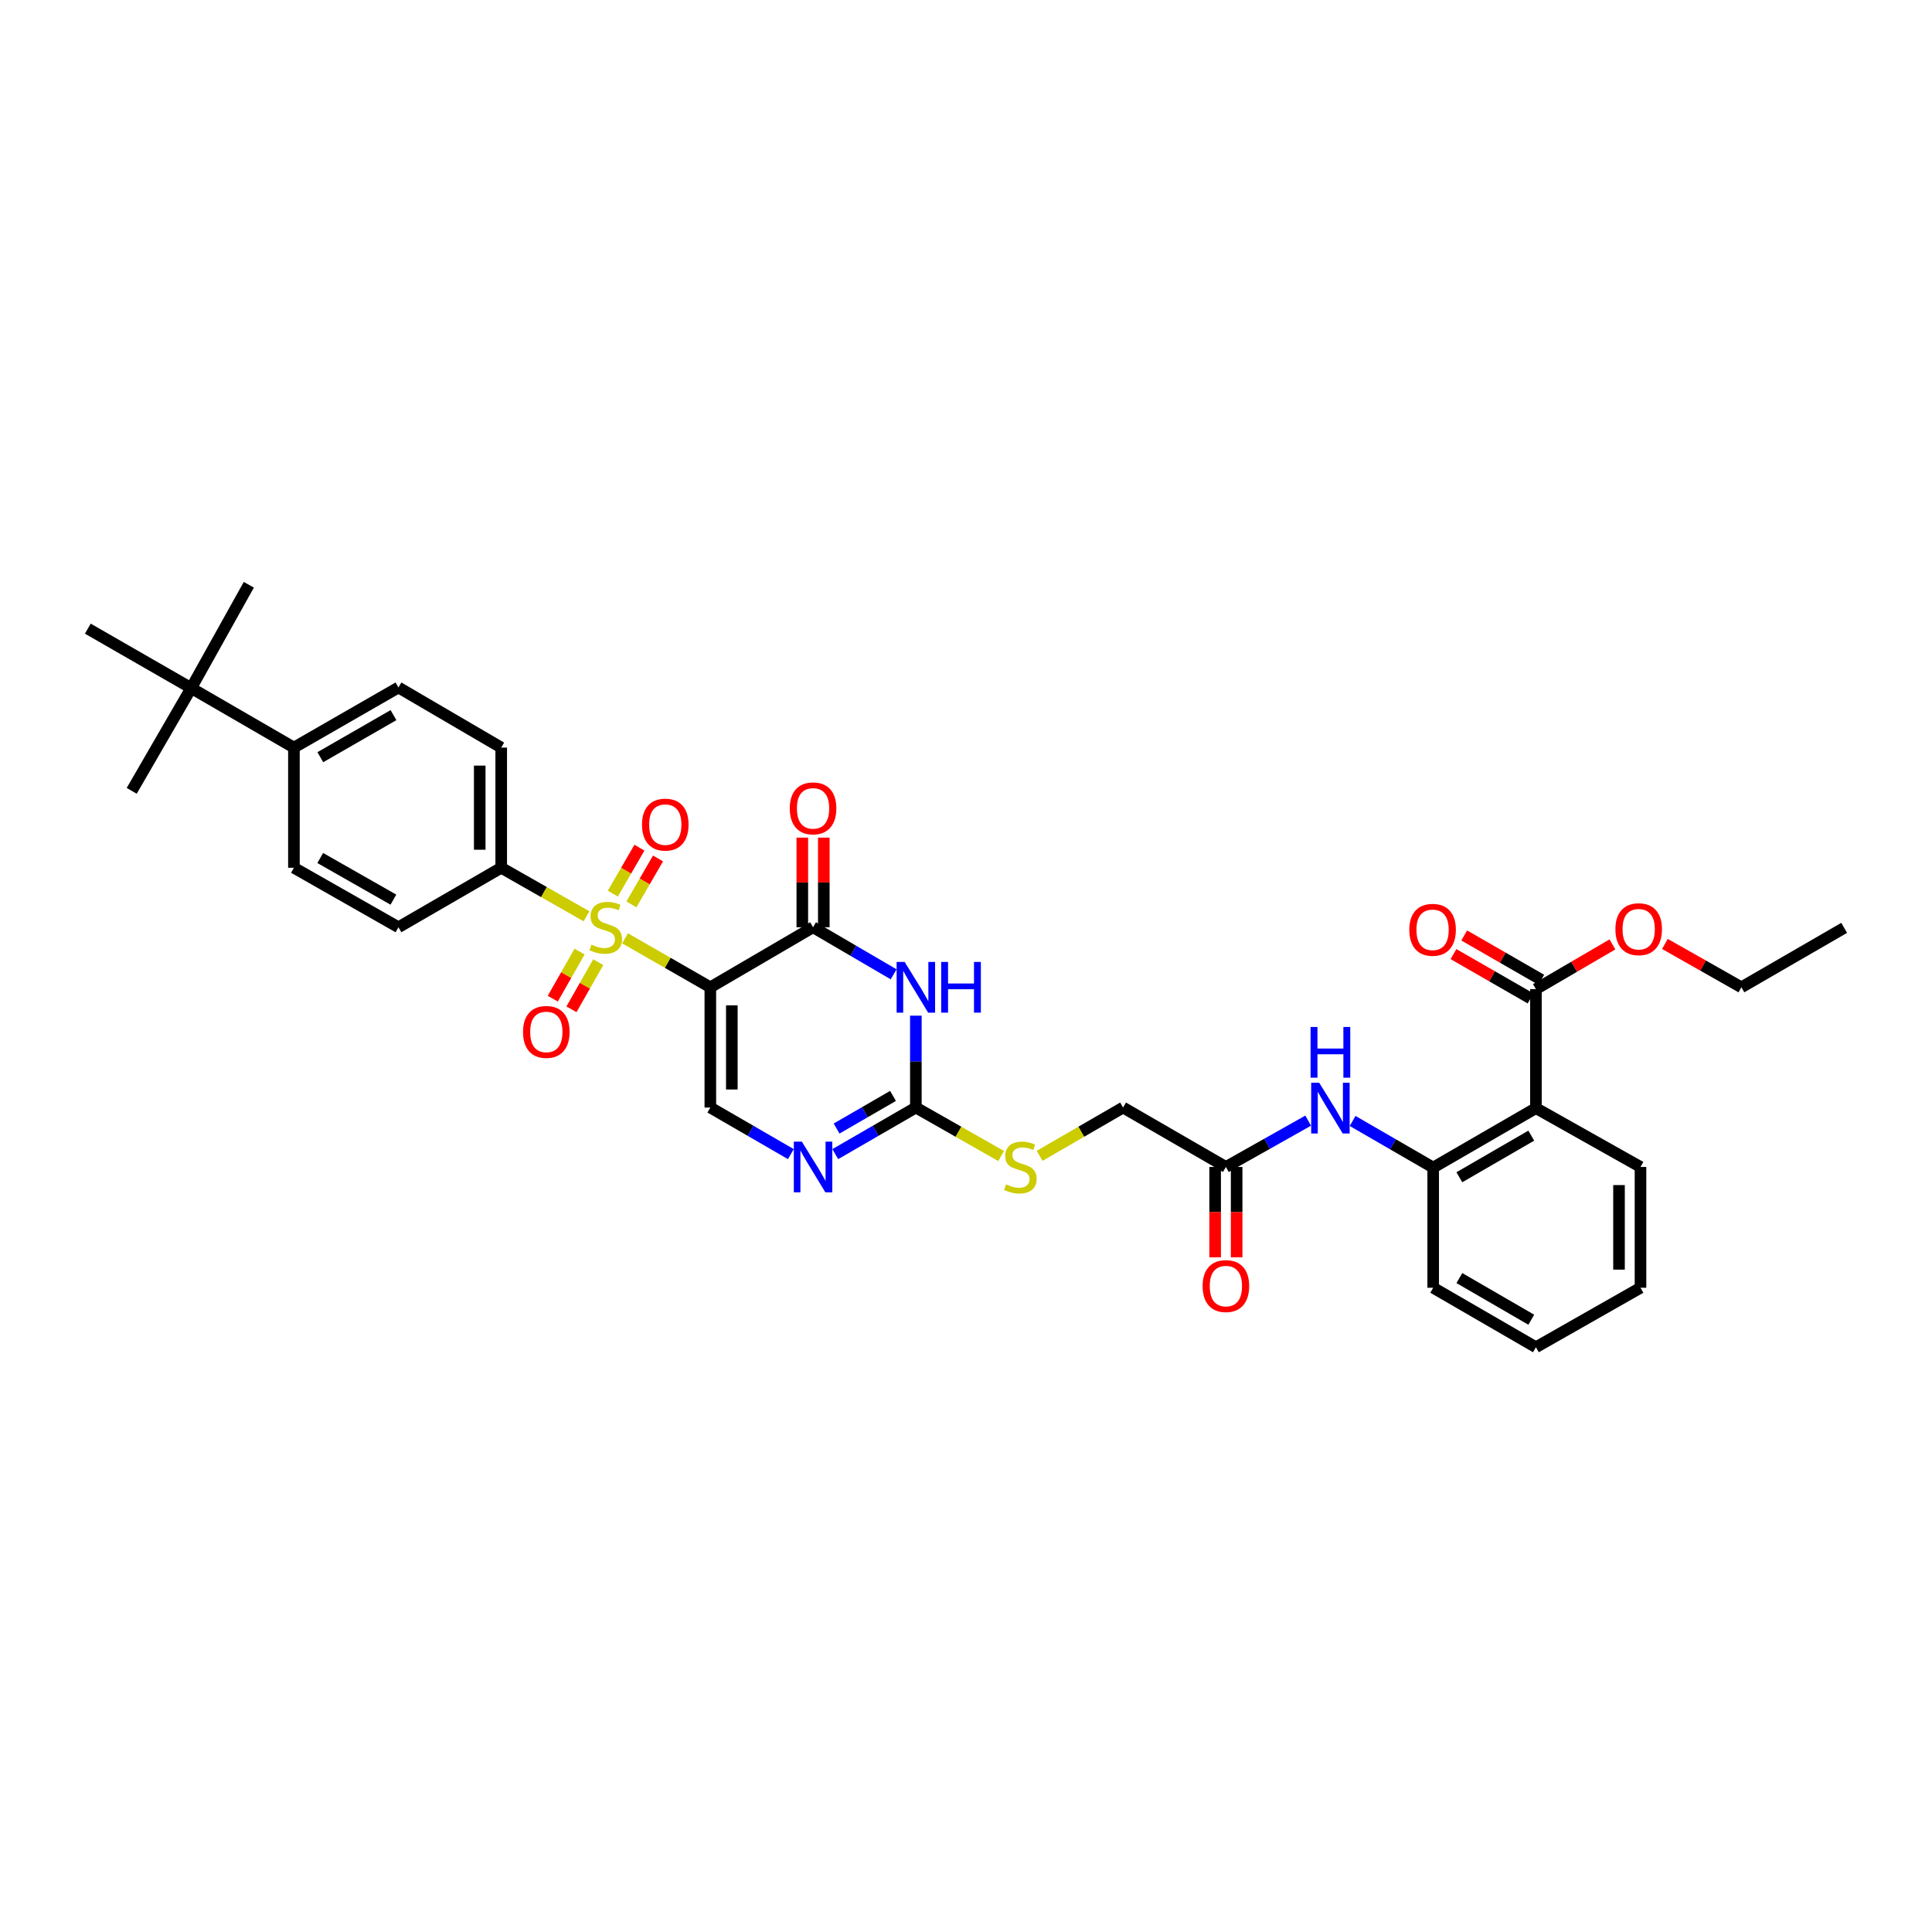 <?xml version='1.0' encoding='iso-8859-1'?>
<svg version='1.1' baseProfile='full'
              xmlns='http://www.w3.org/2000/svg'
                      xmlns:rdkit='http://www.rdkit.org/xml'
                      xmlns:xlink='http://www.w3.org/1999/xlink'
                  xml:space='preserve'
width='1000px' height='1000px' viewBox='0 0 1000 1000'>
<!-- END OF HEADER -->
<rect style='opacity:1.0;fill:#FFFFFF;stroke:none' width='1000' height='1000' x='0' y='0'> </rect>
<path class='bond-0' d='M 367.669,511.025 L 345.593,498.347' style='fill:none;fill-rule:evenodd;stroke:#000000;stroke-width:6px;stroke-linecap:butt;stroke-linejoin:miter;stroke-opacity:1' />
<path class='bond-0' d='M 345.593,498.347 L 323.518,485.67' style='fill:none;fill-rule:evenodd;stroke:#CCCC00;stroke-width:6px;stroke-linecap:butt;stroke-linejoin:miter;stroke-opacity:1' />
<path class='bond-1' d='M 367.669,511.025 L 420.838,479.941' style='fill:none;fill-rule:evenodd;stroke:#000000;stroke-width:6px;stroke-linecap:butt;stroke-linejoin:miter;stroke-opacity:1' />
<path class='bond-4' d='M 367.669,511.025 L 367.669,573.254' style='fill:none;fill-rule:evenodd;stroke:#000000;stroke-width:6px;stroke-linecap:butt;stroke-linejoin:miter;stroke-opacity:1' />
<path class='bond-4' d='M 378.792,520.359 L 378.792,563.919' style='fill:none;fill-rule:evenodd;stroke:#000000;stroke-width:6px;stroke-linecap:butt;stroke-linejoin:miter;stroke-opacity:1' />
<path class='bond-9' d='M 303.568,474.265 L 281.5,461.706' style='fill:none;fill-rule:evenodd;stroke:#CCCC00;stroke-width:6px;stroke-linecap:butt;stroke-linejoin:miter;stroke-opacity:1' />
<path class='bond-9' d='M 281.5,461.706 L 259.432,449.148' style='fill:none;fill-rule:evenodd;stroke:#000000;stroke-width:6px;stroke-linecap:butt;stroke-linejoin:miter;stroke-opacity:1' />
<path class='bond-11' d='M 299.978,492.541 L 293.049,504.726' style='fill:none;fill-rule:evenodd;stroke:#CCCC00;stroke-width:6px;stroke-linecap:butt;stroke-linejoin:miter;stroke-opacity:1' />
<path class='bond-11' d='M 293.049,504.726 L 286.12,516.912' style='fill:none;fill-rule:evenodd;stroke:#FF0000;stroke-width:6px;stroke-linecap:butt;stroke-linejoin:miter;stroke-opacity:1' />
<path class='bond-11' d='M 309.647,498.039 L 302.718,510.225' style='fill:none;fill-rule:evenodd;stroke:#CCCC00;stroke-width:6px;stroke-linecap:butt;stroke-linejoin:miter;stroke-opacity:1' />
<path class='bond-11' d='M 302.718,510.225 L 295.789,522.411' style='fill:none;fill-rule:evenodd;stroke:#FF0000;stroke-width:6px;stroke-linecap:butt;stroke-linejoin:miter;stroke-opacity:1' />
<path class='bond-12' d='M 326.823,468.103 L 333.707,456.216' style='fill:none;fill-rule:evenodd;stroke:#CCCC00;stroke-width:6px;stroke-linecap:butt;stroke-linejoin:miter;stroke-opacity:1' />
<path class='bond-12' d='M 333.707,456.216 L 340.591,444.329' style='fill:none;fill-rule:evenodd;stroke:#FF0000;stroke-width:6px;stroke-linecap:butt;stroke-linejoin:miter;stroke-opacity:1' />
<path class='bond-12' d='M 317.198,462.528 L 324.081,450.642' style='fill:none;fill-rule:evenodd;stroke:#CCCC00;stroke-width:6px;stroke-linecap:butt;stroke-linejoin:miter;stroke-opacity:1' />
<path class='bond-12' d='M 324.081,450.642 L 330.965,438.755' style='fill:none;fill-rule:evenodd;stroke:#FF0000;stroke-width:6px;stroke-linecap:butt;stroke-linejoin:miter;stroke-opacity:1' />
<path class='bond-2' d='M 420.838,479.941 L 441.694,492.125' style='fill:none;fill-rule:evenodd;stroke:#000000;stroke-width:6px;stroke-linecap:butt;stroke-linejoin:miter;stroke-opacity:1' />
<path class='bond-2' d='M 441.694,492.125 L 462.549,504.309' style='fill:none;fill-rule:evenodd;stroke:#0000FF;stroke-width:6px;stroke-linecap:butt;stroke-linejoin:miter;stroke-opacity:1' />
<path class='bond-15' d='M 426.4,479.941 L 426.4,456.749' style='fill:none;fill-rule:evenodd;stroke:#000000;stroke-width:6px;stroke-linecap:butt;stroke-linejoin:miter;stroke-opacity:1' />
<path class='bond-15' d='M 426.4,456.749 L 426.4,433.558' style='fill:none;fill-rule:evenodd;stroke:#FF0000;stroke-width:6px;stroke-linecap:butt;stroke-linejoin:miter;stroke-opacity:1' />
<path class='bond-15' d='M 415.277,479.941 L 415.277,456.749' style='fill:none;fill-rule:evenodd;stroke:#000000;stroke-width:6px;stroke-linecap:butt;stroke-linejoin:miter;stroke-opacity:1' />
<path class='bond-15' d='M 415.277,456.749 L 415.277,433.558' style='fill:none;fill-rule:evenodd;stroke:#FF0000;stroke-width:6px;stroke-linecap:butt;stroke-linejoin:miter;stroke-opacity:1' />
<path class='bond-35' d='M 474.045,525.706 L 474.045,549.48' style='fill:none;fill-rule:evenodd;stroke:#0000FF;stroke-width:6px;stroke-linecap:butt;stroke-linejoin:miter;stroke-opacity:1' />
<path class='bond-35' d='M 474.045,549.48 L 474.045,573.254' style='fill:none;fill-rule:evenodd;stroke:#000000;stroke-width:6px;stroke-linecap:butt;stroke-linejoin:miter;stroke-opacity:1' />
<path class='bond-3' d='M 474.045,573.254 L 453.188,585.315' style='fill:none;fill-rule:evenodd;stroke:#000000;stroke-width:6px;stroke-linecap:butt;stroke-linejoin:miter;stroke-opacity:1' />
<path class='bond-3' d='M 453.188,585.315 L 432.33,597.377' style='fill:none;fill-rule:evenodd;stroke:#0000FF;stroke-width:6px;stroke-linecap:butt;stroke-linejoin:miter;stroke-opacity:1' />
<path class='bond-3' d='M 462.22,567.243 L 447.62,575.686' style='fill:none;fill-rule:evenodd;stroke:#000000;stroke-width:6px;stroke-linecap:butt;stroke-linejoin:miter;stroke-opacity:1' />
<path class='bond-3' d='M 447.62,575.686 L 433.019,584.129' style='fill:none;fill-rule:evenodd;stroke:#0000FF;stroke-width:6px;stroke-linecap:butt;stroke-linejoin:miter;stroke-opacity:1' />
<path class='bond-14' d='M 474.045,573.254 L 496.114,585.803' style='fill:none;fill-rule:evenodd;stroke:#000000;stroke-width:6px;stroke-linecap:butt;stroke-linejoin:miter;stroke-opacity:1' />
<path class='bond-14' d='M 496.114,585.803 L 518.182,598.351' style='fill:none;fill-rule:evenodd;stroke:#CCCC00;stroke-width:6px;stroke-linecap:butt;stroke-linejoin:miter;stroke-opacity:1' />
<path class='bond-5' d='M 367.669,573.254 L 388.508,585.313' style='fill:none;fill-rule:evenodd;stroke:#000000;stroke-width:6px;stroke-linecap:butt;stroke-linejoin:miter;stroke-opacity:1' />
<path class='bond-5' d='M 388.508,585.313 L 409.347,597.373' style='fill:none;fill-rule:evenodd;stroke:#0000FF;stroke-width:6px;stroke-linecap:butt;stroke-linejoin:miter;stroke-opacity:1' />
<path class='bond-6' d='M 794.986,573.563 L 741.817,604.331' style='fill:none;fill-rule:evenodd;stroke:#000000;stroke-width:6px;stroke-linecap:butt;stroke-linejoin:miter;stroke-opacity:1' />
<path class='bond-6' d='M 792.582,587.806 L 755.363,609.344' style='fill:none;fill-rule:evenodd;stroke:#000000;stroke-width:6px;stroke-linecap:butt;stroke-linejoin:miter;stroke-opacity:1' />
<path class='bond-8' d='M 794.986,573.563 L 794.986,511.958' style='fill:none;fill-rule:evenodd;stroke:#000000;stroke-width:6px;stroke-linecap:butt;stroke-linejoin:miter;stroke-opacity:1' />
<path class='bond-26' d='M 794.986,573.563 L 849.12,604.022' style='fill:none;fill-rule:evenodd;stroke:#000000;stroke-width:6px;stroke-linecap:butt;stroke-linejoin:miter;stroke-opacity:1' />
<path class='bond-7' d='M 741.817,604.331 L 720.965,592.271' style='fill:none;fill-rule:evenodd;stroke:#000000;stroke-width:6px;stroke-linecap:butt;stroke-linejoin:miter;stroke-opacity:1' />
<path class='bond-7' d='M 720.965,592.271 L 700.114,580.21' style='fill:none;fill-rule:evenodd;stroke:#0000FF;stroke-width:6px;stroke-linecap:butt;stroke-linejoin:miter;stroke-opacity:1' />
<path class='bond-27' d='M 741.817,604.331 L 741.817,666.536' style='fill:none;fill-rule:evenodd;stroke:#000000;stroke-width:6px;stroke-linecap:butt;stroke-linejoin:miter;stroke-opacity:1' />
<path class='bond-18' d='M 797.759,507.137 L 777.813,495.664' style='fill:none;fill-rule:evenodd;stroke:#000000;stroke-width:6px;stroke-linecap:butt;stroke-linejoin:miter;stroke-opacity:1' />
<path class='bond-18' d='M 777.813,495.664 L 757.867,484.192' style='fill:none;fill-rule:evenodd;stroke:#FF0000;stroke-width:6px;stroke-linecap:butt;stroke-linejoin:miter;stroke-opacity:1' />
<path class='bond-18' d='M 792.214,516.779 L 772.267,505.307' style='fill:none;fill-rule:evenodd;stroke:#000000;stroke-width:6px;stroke-linecap:butt;stroke-linejoin:miter;stroke-opacity:1' />
<path class='bond-18' d='M 772.267,505.307 L 752.321,493.834' style='fill:none;fill-rule:evenodd;stroke:#FF0000;stroke-width:6px;stroke-linecap:butt;stroke-linejoin:miter;stroke-opacity:1' />
<path class='bond-25' d='M 794.986,511.958 L 814.788,500.389' style='fill:none;fill-rule:evenodd;stroke:#000000;stroke-width:6px;stroke-linecap:butt;stroke-linejoin:miter;stroke-opacity:1' />
<path class='bond-25' d='M 814.788,500.389 L 834.59,488.82' style='fill:none;fill-rule:evenodd;stroke:#FF0000;stroke-width:6px;stroke-linecap:butt;stroke-linejoin:miter;stroke-opacity:1' />
<path class='bond-20' d='M 259.432,449.148 L 206.237,479.941' style='fill:none;fill-rule:evenodd;stroke:#000000;stroke-width:6px;stroke-linecap:butt;stroke-linejoin:miter;stroke-opacity:1' />
<path class='bond-21' d='M 259.432,449.148 L 259.432,386.949' style='fill:none;fill-rule:evenodd;stroke:#000000;stroke-width:6px;stroke-linecap:butt;stroke-linejoin:miter;stroke-opacity:1' />
<path class='bond-21' d='M 248.308,439.818 L 248.308,396.279' style='fill:none;fill-rule:evenodd;stroke:#000000;stroke-width:6px;stroke-linecap:butt;stroke-linejoin:miter;stroke-opacity:1' />
<path class='bond-10' d='M 677.114,580.041 L 655.817,592.032' style='fill:none;fill-rule:evenodd;stroke:#0000FF;stroke-width:6px;stroke-linecap:butt;stroke-linejoin:miter;stroke-opacity:1' />
<path class='bond-10' d='M 655.817,592.032 L 634.519,604.022' style='fill:none;fill-rule:evenodd;stroke:#000000;stroke-width:6px;stroke-linecap:butt;stroke-linejoin:miter;stroke-opacity:1' />
<path class='bond-13' d='M 634.519,604.022 L 581.306,573.254' style='fill:none;fill-rule:evenodd;stroke:#000000;stroke-width:6px;stroke-linecap:butt;stroke-linejoin:miter;stroke-opacity:1' />
<path class='bond-19' d='M 628.957,604.022 L 628.957,627.403' style='fill:none;fill-rule:evenodd;stroke:#000000;stroke-width:6px;stroke-linecap:butt;stroke-linejoin:miter;stroke-opacity:1' />
<path class='bond-19' d='M 628.957,627.403 L 628.957,650.783' style='fill:none;fill-rule:evenodd;stroke:#FF0000;stroke-width:6px;stroke-linecap:butt;stroke-linejoin:miter;stroke-opacity:1' />
<path class='bond-19' d='M 640.081,604.022 L 640.081,627.403' style='fill:none;fill-rule:evenodd;stroke:#000000;stroke-width:6px;stroke-linecap:butt;stroke-linejoin:miter;stroke-opacity:1' />
<path class='bond-19' d='M 640.081,627.403 L 640.081,650.783' style='fill:none;fill-rule:evenodd;stroke:#FF0000;stroke-width:6px;stroke-linecap:butt;stroke-linejoin:miter;stroke-opacity:1' />
<path class='bond-24' d='M 538.107,598.261 L 559.706,585.758' style='fill:none;fill-rule:evenodd;stroke:#CCCC00;stroke-width:6px;stroke-linecap:butt;stroke-linejoin:miter;stroke-opacity:1' />
<path class='bond-24' d='M 559.706,585.758 L 581.306,573.254' style='fill:none;fill-rule:evenodd;stroke:#000000;stroke-width:6px;stroke-linecap:butt;stroke-linejoin:miter;stroke-opacity:1' />
<path class='bond-16' d='M 98.964,356.15 L 152.134,386.949' style='fill:none;fill-rule:evenodd;stroke:#000000;stroke-width:6px;stroke-linecap:butt;stroke-linejoin:miter;stroke-opacity:1' />
<path class='bond-28' d='M 98.964,356.15 L 45.455,325.387' style='fill:none;fill-rule:evenodd;stroke:#000000;stroke-width:6px;stroke-linecap:butt;stroke-linejoin:miter;stroke-opacity:1' />
<path class='bond-29' d='M 98.964,356.15 L 68.171,409.344' style='fill:none;fill-rule:evenodd;stroke:#000000;stroke-width:6px;stroke-linecap:butt;stroke-linejoin:miter;stroke-opacity:1' />
<path class='bond-30' d='M 98.964,356.15 L 128.794,302.671' style='fill:none;fill-rule:evenodd;stroke:#000000;stroke-width:6px;stroke-linecap:butt;stroke-linejoin:miter;stroke-opacity:1' />
<path class='bond-17' d='M 152.134,386.949 L 206.237,355.841' style='fill:none;fill-rule:evenodd;stroke:#000000;stroke-width:6px;stroke-linecap:butt;stroke-linejoin:miter;stroke-opacity:1' />
<path class='bond-17' d='M 165.794,391.926 L 203.666,370.15' style='fill:none;fill-rule:evenodd;stroke:#000000;stroke-width:6px;stroke-linecap:butt;stroke-linejoin:miter;stroke-opacity:1' />
<path class='bond-36' d='M 152.134,386.949 L 152.134,449.148' style='fill:none;fill-rule:evenodd;stroke:#000000;stroke-width:6px;stroke-linecap:butt;stroke-linejoin:miter;stroke-opacity:1' />
<path class='bond-23' d='M 206.237,479.941 L 152.134,449.148' style='fill:none;fill-rule:evenodd;stroke:#000000;stroke-width:6px;stroke-linecap:butt;stroke-linejoin:miter;stroke-opacity:1' />
<path class='bond-23' d='M 203.624,465.655 L 165.752,444.099' style='fill:none;fill-rule:evenodd;stroke:#000000;stroke-width:6px;stroke-linecap:butt;stroke-linejoin:miter;stroke-opacity:1' />
<path class='bond-22' d='M 259.432,386.949 L 206.237,355.841' style='fill:none;fill-rule:evenodd;stroke:#000000;stroke-width:6px;stroke-linecap:butt;stroke-linejoin:miter;stroke-opacity:1' />
<path class='bond-31' d='M 861.759,488.579 L 881.552,499.802' style='fill:none;fill-rule:evenodd;stroke:#FF0000;stroke-width:6px;stroke-linecap:butt;stroke-linejoin:miter;stroke-opacity:1' />
<path class='bond-31' d='M 881.552,499.802 L 901.345,511.025' style='fill:none;fill-rule:evenodd;stroke:#000000;stroke-width:6px;stroke-linecap:butt;stroke-linejoin:miter;stroke-opacity:1' />
<path class='bond-37' d='M 849.12,604.022 L 849.12,666.536' style='fill:none;fill-rule:evenodd;stroke:#000000;stroke-width:6px;stroke-linecap:butt;stroke-linejoin:miter;stroke-opacity:1' />
<path class='bond-37' d='M 837.997,613.399 L 837.997,657.159' style='fill:none;fill-rule:evenodd;stroke:#000000;stroke-width:6px;stroke-linecap:butt;stroke-linejoin:miter;stroke-opacity:1' />
<path class='bond-33' d='M 741.817,666.536 L 794.986,697.329' style='fill:none;fill-rule:evenodd;stroke:#000000;stroke-width:6px;stroke-linecap:butt;stroke-linejoin:miter;stroke-opacity:1' />
<path class='bond-33' d='M 755.367,661.529 L 792.586,683.085' style='fill:none;fill-rule:evenodd;stroke:#000000;stroke-width:6px;stroke-linecap:butt;stroke-linejoin:miter;stroke-opacity:1' />
<path class='bond-34' d='M 901.345,511.025 L 954.545,480.256' style='fill:none;fill-rule:evenodd;stroke:#000000;stroke-width:6px;stroke-linecap:butt;stroke-linejoin:miter;stroke-opacity:1' />
<path class='bond-32' d='M 849.12,666.536 L 794.986,697.329' style='fill:none;fill-rule:evenodd;stroke:#000000;stroke-width:6px;stroke-linecap:butt;stroke-linejoin:miter;stroke-opacity:1' />
<path  class='atom-1' d='M 306.125 488.951
Q 306.422 489.062, 307.645 489.581
Q 308.869 490.1, 310.204 490.434
Q 311.576 490.73, 312.911 490.73
Q 315.395 490.73, 316.841 489.544
Q 318.287 488.32, 318.287 486.207
Q 318.287 484.761, 317.545 483.871
Q 316.841 482.981, 315.728 482.499
Q 314.616 482.017, 312.762 481.461
Q 310.426 480.757, 309.017 480.089
Q 307.645 479.422, 306.644 478.013
Q 305.68 476.604, 305.68 474.231
Q 305.68 470.931, 307.905 468.892
Q 310.167 466.852, 314.616 466.852
Q 317.657 466.852, 321.105 468.298
L 320.252 471.153
Q 317.1 469.856, 314.727 469.856
Q 312.169 469.856, 310.76 470.931
Q 309.351 471.969, 309.388 473.786
Q 309.388 475.195, 310.093 476.048
Q 310.834 476.9, 311.872 477.382
Q 312.948 477.864, 314.727 478.421
Q 317.1 479.162, 318.509 479.904
Q 319.918 480.645, 320.919 482.165
Q 321.958 483.649, 321.958 486.207
Q 321.958 489.841, 319.51 491.806
Q 317.1 493.734, 313.059 493.734
Q 310.723 493.734, 308.943 493.215
Q 307.201 492.733, 305.124 491.88
L 306.125 488.951
' fill='#CCCC00'/>
<path  class='atom-3' d='M 468.243 497.899
L 476.845 511.803
Q 477.698 513.175, 479.069 515.659
Q 480.441 518.144, 480.516 518.292
L 480.516 497.899
L 484.001 497.899
L 484.001 524.15
L 480.404 524.15
L 471.172 508.948
Q 470.097 507.168, 468.947 505.129
Q 467.835 503.09, 467.501 502.46
L 467.501 524.15
L 464.09 524.15
L 464.09 497.899
L 468.243 497.899
' fill='#0000FF'/>
<path  class='atom-3' d='M 487.152 497.899
L 490.712 497.899
L 490.712 509.059
L 504.134 509.059
L 504.134 497.899
L 507.694 497.899
L 507.694 524.15
L 504.134 524.15
L 504.134 512.026
L 490.712 512.026
L 490.712 524.15
L 487.152 524.15
L 487.152 497.899
' fill='#0000FF'/>
<path  class='atom-6' d='M 415.036 590.897
L 423.638 604.801
Q 424.491 606.173, 425.863 608.657
Q 427.234 611.141, 427.309 611.29
L 427.309 590.897
L 430.794 590.897
L 430.794 617.148
L 427.197 617.148
L 417.965 601.946
Q 416.89 600.166, 415.74 598.127
Q 414.628 596.088, 414.294 595.457
L 414.294 617.148
L 410.883 617.148
L 410.883 590.897
L 415.036 590.897
' fill='#0000FF'/>
<path  class='atom-11' d='M 682.819 560.437
L 691.421 574.341
Q 692.274 575.713, 693.646 578.198
Q 695.018 580.682, 695.092 580.83
L 695.092 560.437
L 698.577 560.437
L 698.577 586.688
L 694.981 586.688
L 685.748 571.486
Q 684.673 569.707, 683.524 567.667
Q 682.411 565.628, 682.078 564.998
L 682.078 586.688
L 678.667 586.688
L 678.667 560.437
L 682.819 560.437
' fill='#0000FF'/>
<path  class='atom-11' d='M 678.351 531.561
L 681.911 531.561
L 681.911 542.721
L 695.333 542.721
L 695.333 531.561
L 698.893 531.561
L 698.893 557.812
L 695.333 557.812
L 695.333 545.688
L 681.911 545.688
L 681.911 557.812
L 678.351 557.812
L 678.351 531.561
' fill='#0000FF'/>
<path  class='atom-12' d='M 270.722 534.124
Q 270.722 527.821, 273.837 524.298
Q 276.951 520.776, 282.772 520.776
Q 288.594 520.776, 291.708 524.298
Q 294.823 527.821, 294.823 534.124
Q 294.823 540.502, 291.671 544.135
Q 288.519 547.732, 282.772 547.732
Q 276.988 547.732, 273.837 544.135
Q 270.722 540.539, 270.722 534.124
M 282.772 544.766
Q 286.777 544.766, 288.927 542.096
Q 291.115 539.389, 291.115 534.124
Q 291.115 528.97, 288.927 526.375
Q 286.777 523.742, 282.772 523.742
Q 278.768 523.742, 276.58 526.338
Q 274.43 528.933, 274.43 534.124
Q 274.43 539.426, 276.58 542.096
Q 278.768 544.766, 282.772 544.766
' fill='#FF0000'/>
<path  class='atom-13' d='M 332.296 426.82
Q 332.296 420.517, 335.411 416.995
Q 338.525 413.472, 344.347 413.472
Q 350.168 413.472, 353.282 416.995
Q 356.397 420.517, 356.397 426.82
Q 356.397 433.198, 353.245 436.831
Q 350.094 440.428, 344.347 440.428
Q 338.562 440.428, 335.411 436.831
Q 332.296 433.235, 332.296 426.82
M 344.347 437.462
Q 348.351 437.462, 350.501 434.792
Q 352.689 432.085, 352.689 426.82
Q 352.689 421.667, 350.501 419.071
Q 348.351 416.439, 344.347 416.439
Q 340.342 416.439, 338.155 419.034
Q 336.004 421.629, 336.004 426.82
Q 336.004 432.123, 338.155 434.792
Q 340.342 437.462, 344.347 437.462
' fill='#FF0000'/>
<path  class='atom-15' d='M 520.739 613.032
Q 521.036 613.144, 522.259 613.663
Q 523.483 614.182, 524.818 614.515
Q 526.189 614.812, 527.524 614.812
Q 530.008 614.812, 531.455 613.626
Q 532.901 612.402, 532.901 610.289
Q 532.901 608.842, 532.159 607.953
Q 531.455 607.063, 530.342 606.581
Q 529.23 606.099, 527.376 605.543
Q 525.04 604.838, 523.631 604.171
Q 522.259 603.503, 521.258 602.094
Q 520.294 600.685, 520.294 598.312
Q 520.294 595.012, 522.519 592.973
Q 524.78 590.934, 529.23 590.934
Q 532.27 590.934, 535.718 592.38
L 534.866 595.235
Q 531.714 593.937, 529.341 593.937
Q 526.783 593.937, 525.374 595.012
Q 523.965 596.051, 524.002 597.867
Q 524.002 599.276, 524.706 600.129
Q 525.448 600.982, 526.486 601.464
Q 527.561 601.946, 529.341 602.502
Q 531.714 603.244, 533.123 603.985
Q 534.532 604.727, 535.533 606.247
Q 536.571 607.73, 536.571 610.289
Q 536.571 613.922, 534.124 615.887
Q 531.714 617.815, 527.673 617.815
Q 525.337 617.815, 523.557 617.296
Q 521.814 616.814, 519.738 615.961
L 520.739 613.032
' fill='#CCCC00'/>
<path  class='atom-16' d='M 408.788 418.41
Q 408.788 412.107, 411.903 408.584
Q 415.017 405.062, 420.838 405.062
Q 426.66 405.062, 429.774 408.584
Q 432.889 412.107, 432.889 418.41
Q 432.889 424.787, 429.737 428.421
Q 426.586 432.017, 420.838 432.017
Q 415.054 432.017, 411.903 428.421
Q 408.788 424.824, 408.788 418.41
M 420.838 429.051
Q 424.843 429.051, 426.993 426.382
Q 429.181 423.675, 429.181 418.41
Q 429.181 413.256, 426.993 410.661
Q 424.843 408.028, 420.838 408.028
Q 416.834 408.028, 414.646 410.623
Q 412.496 413.219, 412.496 418.41
Q 412.496 423.712, 414.646 426.382
Q 416.834 429.051, 420.838 429.051
' fill='#FF0000'/>
<path  class='atom-19' d='M 729.451 481.269
Q 729.451 474.966, 732.566 471.444
Q 735.68 467.921, 741.501 467.921
Q 747.323 467.921, 750.437 471.444
Q 753.552 474.966, 753.552 481.269
Q 753.552 487.647, 750.4 491.28
Q 747.249 494.877, 741.501 494.877
Q 735.717 494.877, 732.566 491.28
Q 729.451 487.684, 729.451 481.269
M 741.501 491.911
Q 745.506 491.911, 747.656 489.241
Q 749.844 486.535, 749.844 481.269
Q 749.844 476.116, 747.656 473.52
Q 745.506 470.888, 741.501 470.888
Q 737.497 470.888, 735.309 473.483
Q 733.159 476.079, 733.159 481.269
Q 733.159 486.572, 735.309 489.241
Q 737.497 491.911, 741.501 491.911
' fill='#FF0000'/>
<path  class='atom-20' d='M 622.469 665.671
Q 622.469 659.367, 625.583 655.845
Q 628.698 652.323, 634.519 652.323
Q 640.34 652.323, 643.455 655.845
Q 646.569 659.367, 646.569 665.671
Q 646.569 672.048, 643.418 675.682
Q 640.266 679.278, 634.519 679.278
Q 628.735 679.278, 625.583 675.682
Q 622.469 672.085, 622.469 665.671
M 634.519 676.312
Q 638.523 676.312, 640.674 673.642
Q 642.862 670.936, 642.862 665.671
Q 642.862 660.517, 640.674 657.921
Q 638.523 655.289, 634.519 655.289
Q 630.515 655.289, 628.327 657.884
Q 626.176 660.48, 626.176 665.671
Q 626.176 670.973, 628.327 673.642
Q 630.515 676.312, 634.519 676.312
' fill='#FF0000'/>
<path  class='atom-26' d='M 836.131 480.954
Q 836.131 474.651, 839.245 471.129
Q 842.36 467.606, 848.181 467.606
Q 854.002 467.606, 857.117 471.129
Q 860.231 474.651, 860.231 480.954
Q 860.231 487.332, 857.08 490.965
Q 853.928 494.562, 848.181 494.562
Q 842.397 494.562, 839.245 490.965
Q 836.131 487.369, 836.131 480.954
M 848.181 491.596
Q 852.185 491.596, 854.336 488.926
Q 856.524 486.219, 856.524 480.954
Q 856.524 475.8, 854.336 473.205
Q 852.185 470.572, 848.181 470.572
Q 844.177 470.572, 841.989 473.168
Q 839.838 475.763, 839.838 480.954
Q 839.838 486.256, 841.989 488.926
Q 844.177 491.596, 848.181 491.596
' fill='#FF0000'/>
</svg>
